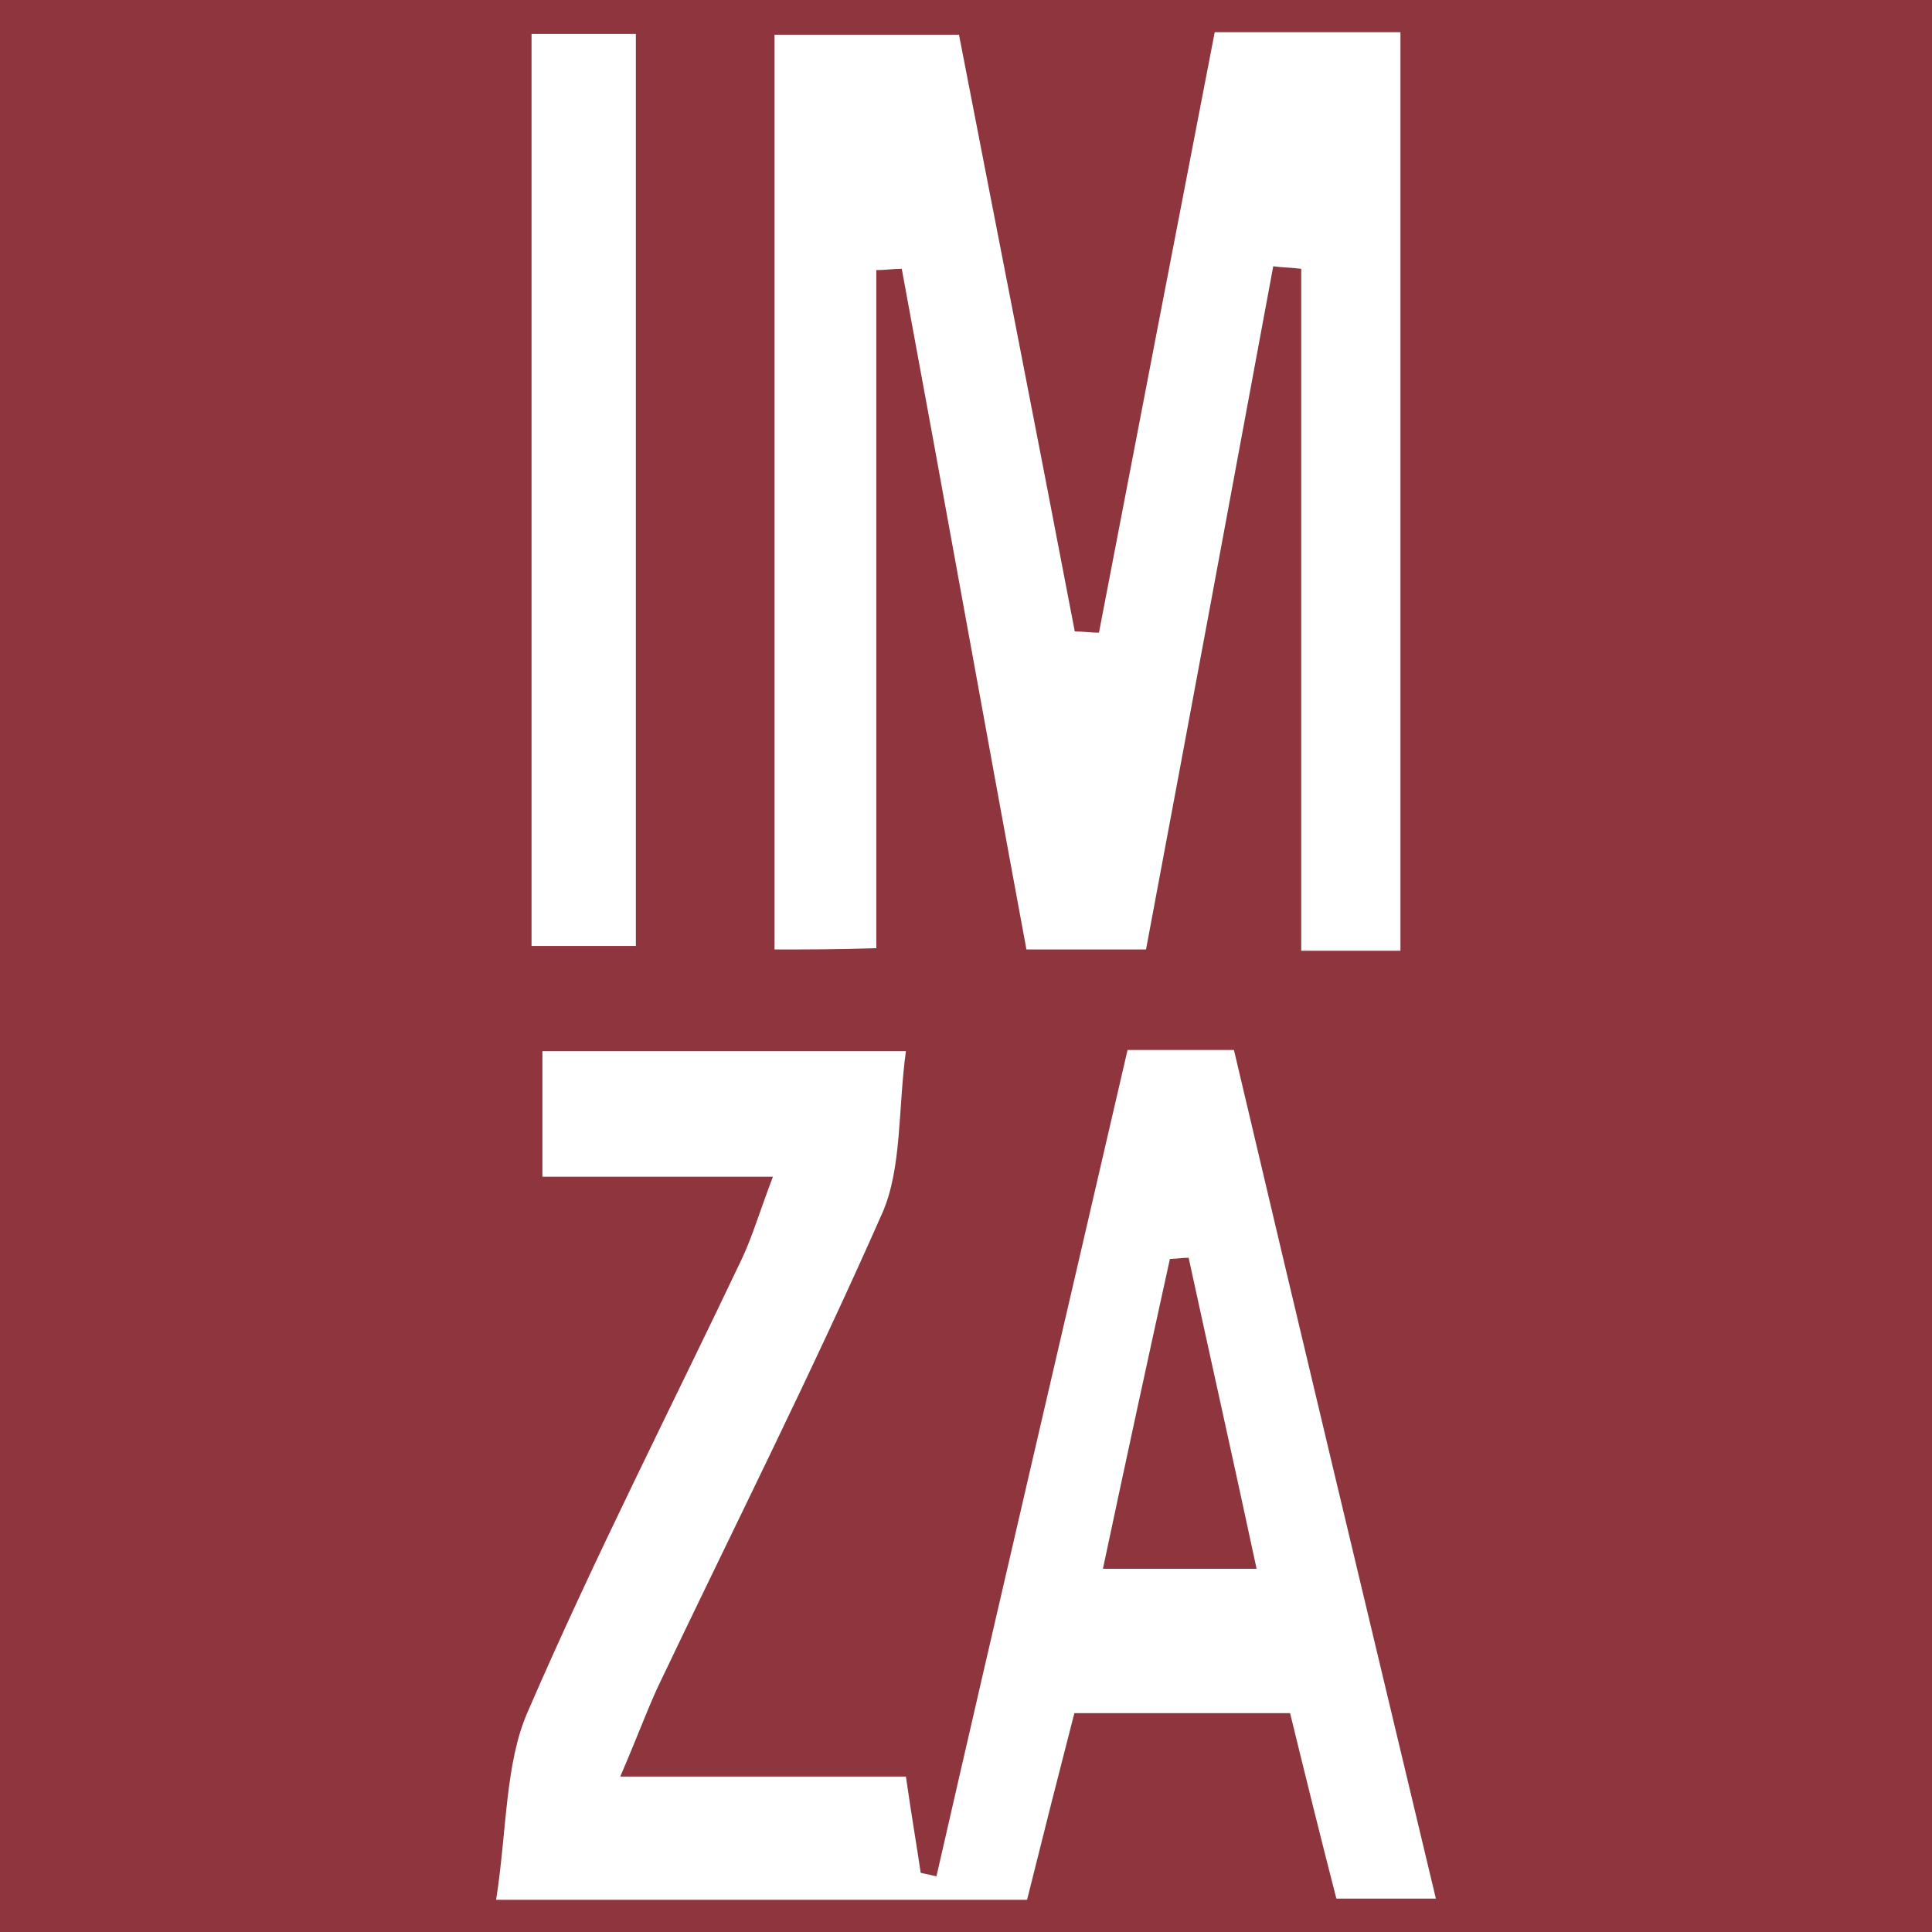 <svg width="300" height="300" viewBox="0 0 300 300" fill="none" xmlns="http://www.w3.org/2000/svg">
<rect width="300" height="300" fill="#8E353E"/>
<path d="M120.269 147.433C120.269 99.824 120.269 53.4 120.269 5.395C129.554 5.395 138.443 5.395 148.913 5.395C154.84 36.015 160.964 67.031 166.89 98.046C168.076 98.046 169.459 98.243 170.644 98.243C176.57 67.426 182.497 36.608 188.621 5C198.498 5 207.191 5 217.463 5C217.463 52.412 217.463 99.626 217.463 147.631C212.524 147.631 208.376 147.631 202.054 147.631C202.054 111.874 202.054 76.908 202.054 41.744C200.671 41.547 199.091 41.547 197.708 41.349C191.189 76.513 184.67 111.677 177.953 147.433C171.632 147.433 166.495 147.433 159.384 147.433C152.864 112.269 146.543 76.908 140.024 41.744C138.641 41.744 137.456 41.942 136.073 41.942C136.073 76.908 136.073 111.677 136.073 147.236C129.751 147.433 125.603 147.433 120.269 147.433Z" fill="white"/>
<path d="M82.537 5.267C88.463 5.267 92.612 5.267 98.736 5.267C98.736 54.259 98.736 96.907 98.736 146.887C93.797 146.887 88.859 146.887 82.537 146.887C82.537 97.302 82.537 55.05 82.537 5.267Z" fill="white"/>
<path d="M222.963 294.818C216.692 294.818 212.409 294.818 207.514 294.818C205.066 285.34 202.772 276.044 200.325 266.02C189.464 266.02 178.604 266.02 166.826 266.02C164.378 275.498 161.931 285.158 159.484 295C132.256 295 106.253 295 77.037 295C78.72 284.246 78.414 273.857 81.932 265.838C92.333 241.778 104.111 218.813 115.278 195.3C116.807 192.02 117.878 188.374 120.019 182.724C107.476 182.724 96.463 182.724 84.226 182.724C84.226 175.433 84.226 169.783 84.226 163.222C102.429 163.222 120.019 163.222 140.669 163.222C139.446 172.153 140.057 181.448 136.998 188.374C125.985 213.345 113.748 237.586 102.123 262.01C100.44 265.655 99.064 269.483 96.31 275.862C112.218 275.862 126.291 275.862 140.669 275.862C141.587 282.242 142.352 286.616 142.964 290.808C143.729 290.99 144.646 291.173 145.411 291.355C155.201 248.522 165.143 206.054 175.086 163.039C180.592 163.039 185.487 163.039 191.606 163.039C201.854 206.601 212.256 249.98 222.963 294.818ZM171.262 243.601C180.286 243.601 186.864 243.601 195.124 243.601C191.453 226.468 187.935 210.793 184.569 195.3C183.652 195.3 182.581 195.483 181.663 195.483C178.298 210.793 174.933 226.286 171.262 243.601Z" fill="white"/>
</svg>
